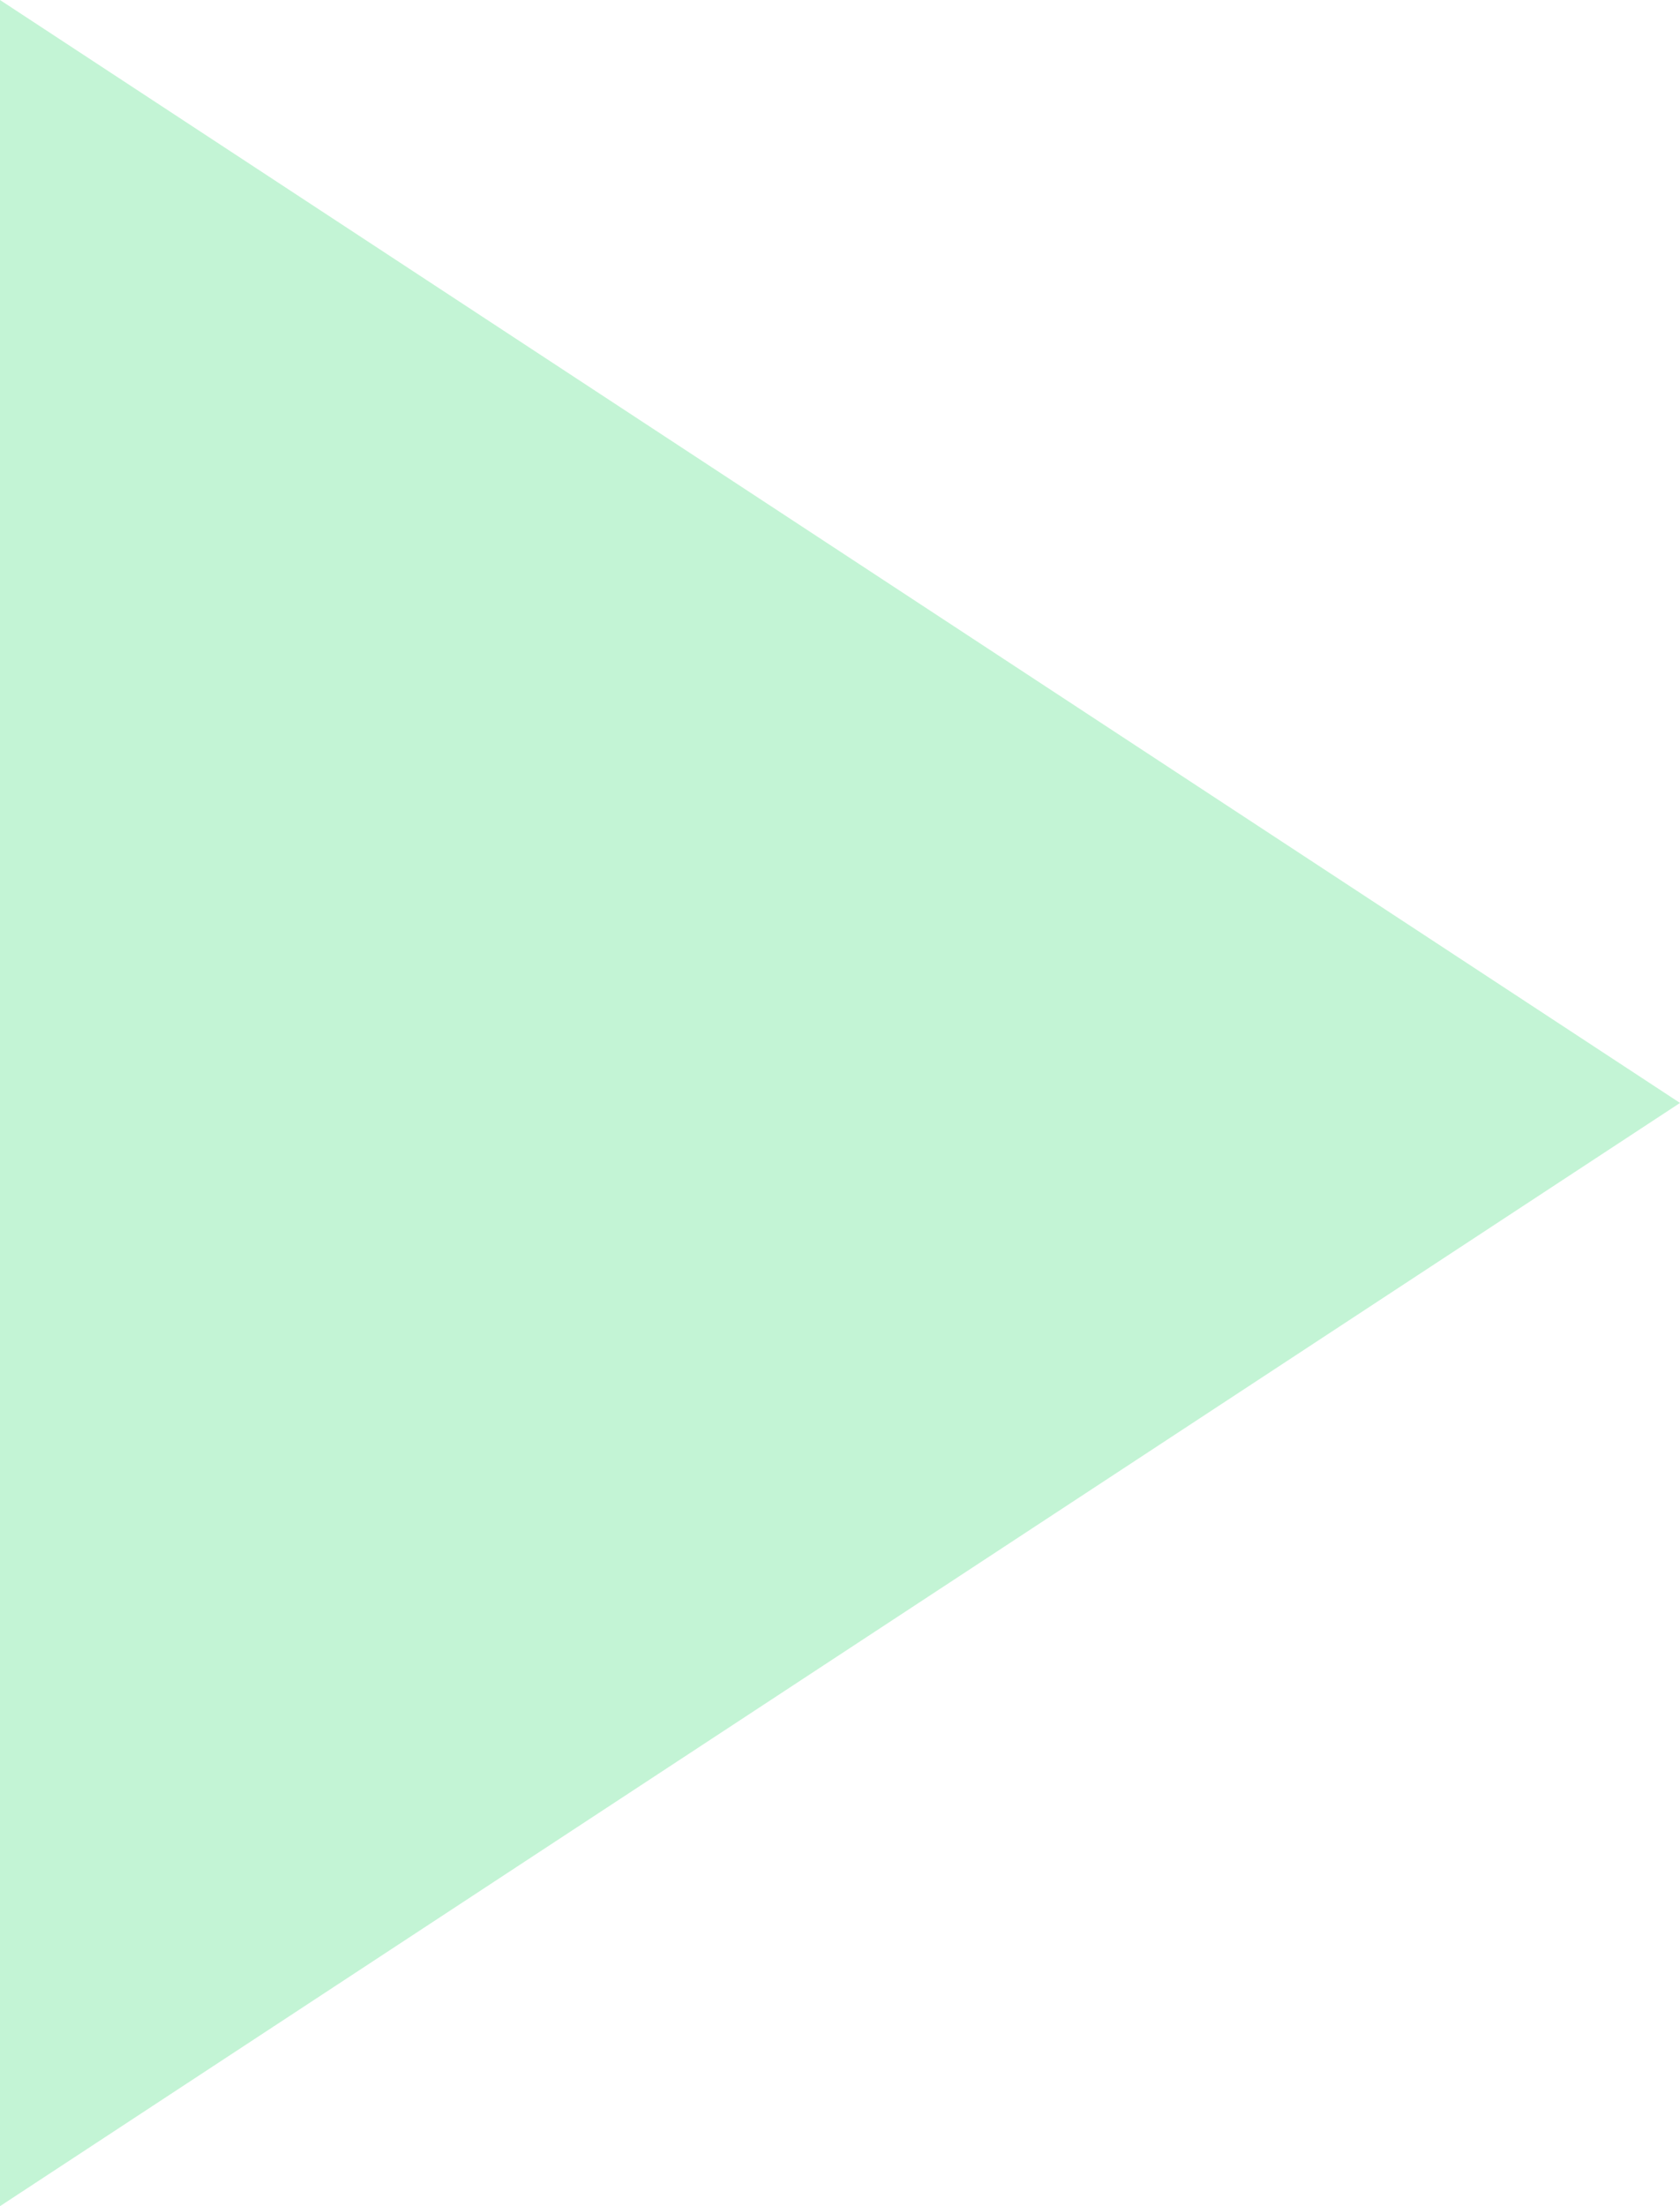 <svg width="48" height="63" viewBox="0 0 48 63" fill="none" xmlns="http://www.w3.org/2000/svg">
<path d="M5.50764e-06 -3.8147e-06L0 63L48 31.496L5.50764e-06 -3.8147e-06Z" fill="#38DA71" fill-opacity="0.3"/>
</svg>
